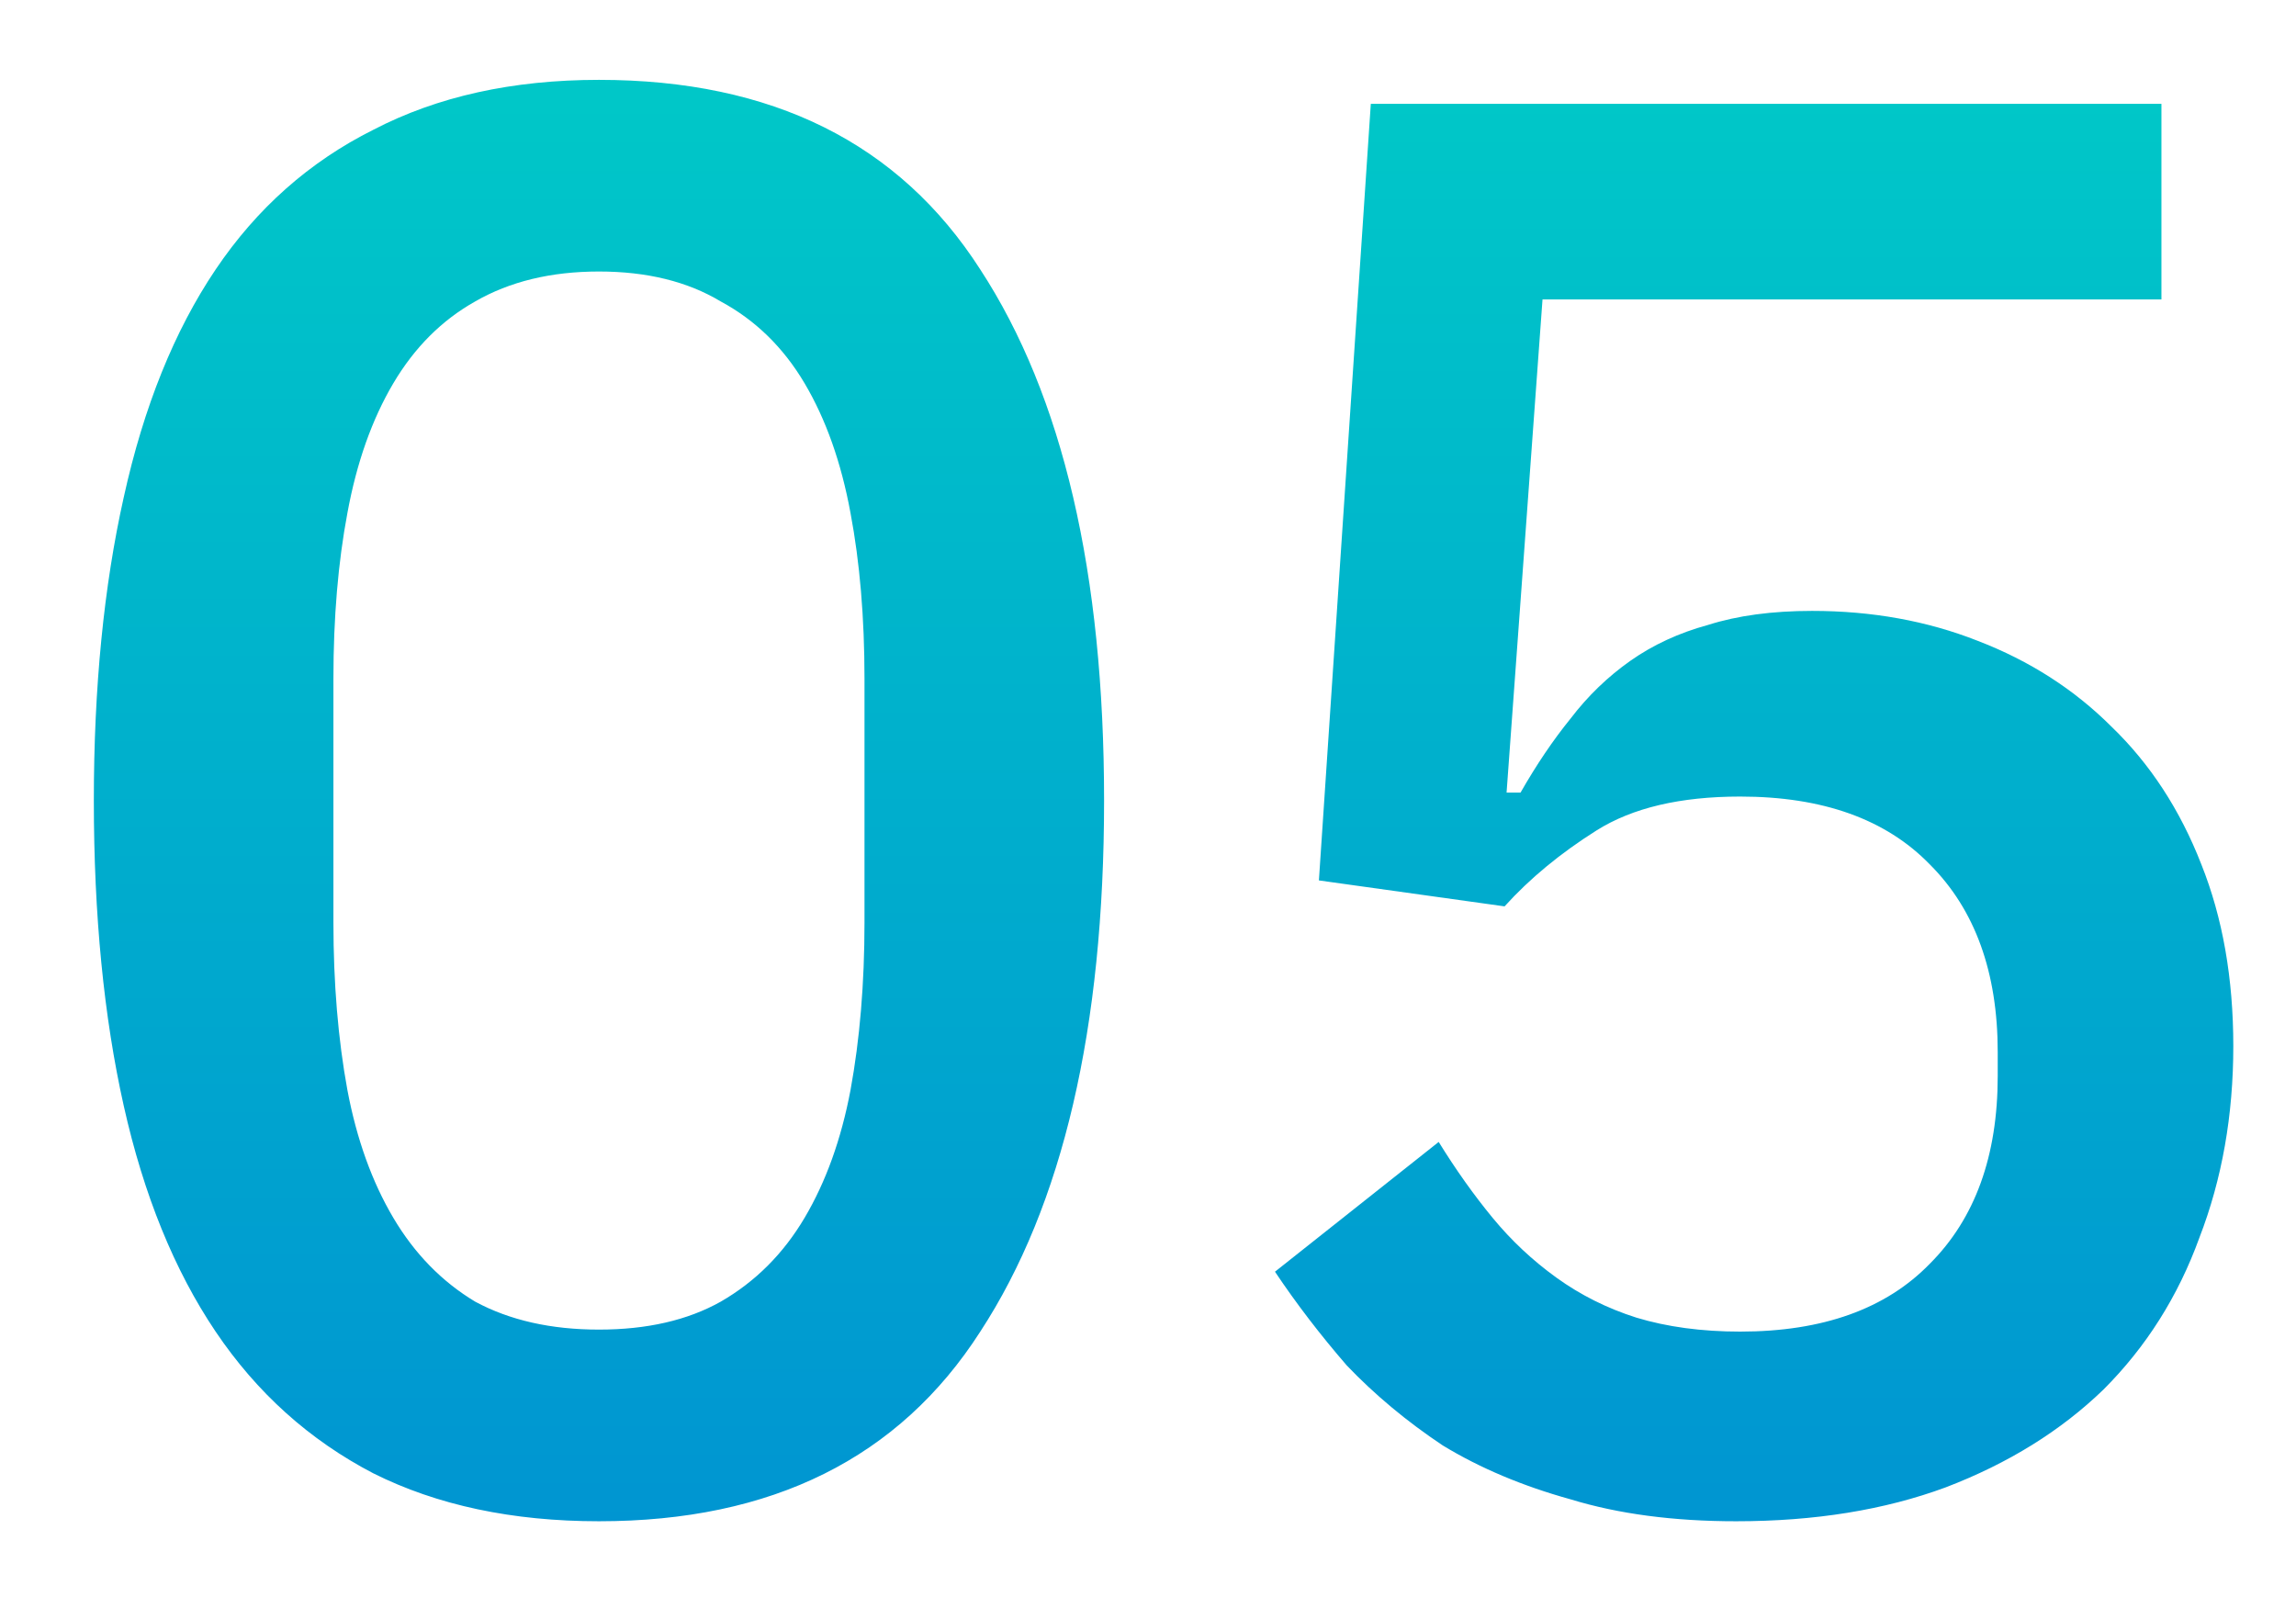 <svg width="23" height="16" viewBox="0 0 23 16" fill="none" xmlns="http://www.w3.org/2000/svg">
<path d="M6 15.24C5.133 15.24 4.38 15.08 3.74 14.76C3.1 14.427 2.573 13.953 2.16 13.34C1.747 12.727 1.44 11.973 1.24 11.08C1.04 10.187 0.94 9.167 0.94 8.02C0.94 6.887 1.04 5.873 1.24 4.98C1.44 4.073 1.747 3.313 2.16 2.7C2.573 2.087 3.1 1.62 3.74 1.3C4.38 0.967 5.133 0.8 6 0.8C7.733 0.8 9.007 1.433 9.82 2.7C10.647 3.967 11.06 5.74 11.06 8.02C11.06 10.3 10.647 12.073 9.82 13.34C9.007 14.607 7.733 15.24 6 15.24ZM6 13.32C6.48 13.32 6.887 13.227 7.22 13.04C7.567 12.84 7.847 12.56 8.06 12.2C8.273 11.84 8.427 11.413 8.52 10.92C8.613 10.413 8.66 9.853 8.66 9.24V6.8C8.66 6.187 8.613 5.633 8.52 5.14C8.427 4.633 8.273 4.2 8.06 3.84C7.847 3.48 7.567 3.207 7.22 3.02C6.887 2.82 6.48 2.72 6 2.72C5.52 2.72 5.107 2.82 4.76 3.02C4.427 3.207 4.153 3.48 3.94 3.84C3.727 4.2 3.573 4.633 3.48 5.14C3.387 5.633 3.34 6.187 3.34 6.8V9.24C3.34 9.853 3.387 10.413 3.48 10.92C3.573 11.413 3.727 11.84 3.94 12.2C4.153 12.56 4.427 12.84 4.76 13.04C5.107 13.227 5.52 13.32 6 13.32ZM21.652 3H15.452L15.092 7.94H15.232C15.392 7.66 15.559 7.413 15.732 7.2C15.905 6.973 16.105 6.78 16.332 6.62C16.559 6.46 16.819 6.34 17.112 6.26C17.405 6.167 17.752 6.12 18.152 6.12C18.752 6.12 19.305 6.22 19.812 6.42C20.332 6.62 20.779 6.907 21.152 7.28C21.539 7.653 21.839 8.113 22.052 8.66C22.265 9.193 22.372 9.8 22.372 10.48C22.372 11.173 22.259 11.813 22.032 12.4C21.819 12.987 21.499 13.493 21.072 13.92C20.645 14.333 20.119 14.66 19.492 14.9C18.879 15.127 18.179 15.24 17.392 15.24C16.765 15.24 16.212 15.167 15.732 15.02C15.252 14.887 14.825 14.707 14.452 14.48C14.092 14.24 13.772 13.973 13.492 13.68C13.226 13.373 12.986 13.06 12.772 12.74L14.412 11.44C14.585 11.72 14.765 11.973 14.952 12.2C15.139 12.427 15.352 12.627 15.592 12.8C15.832 12.973 16.099 13.107 16.392 13.2C16.699 13.293 17.046 13.34 17.432 13.34C18.259 13.34 18.892 13.113 19.332 12.66C19.785 12.207 20.012 11.58 20.012 10.78V10.54C20.012 9.74 19.785 9.113 19.332 8.66C18.892 8.207 18.259 7.98 17.432 7.98C16.832 7.98 16.352 8.093 15.992 8.32C15.632 8.547 15.325 8.8 15.072 9.08L13.212 8.82L13.732 1.04H21.652V3Z" fill="url(#paint0_linear_37_594)"/>
<defs>
<linearGradient id="paint0_linear_37_594" x1="170" y1="-5" x2="170" y2="19" gradientUnits="userSpaceOnUse">
<stop stop-color="#00DCC4"/>
<stop offset="1" stop-color="#0088D4"/>
</linearGradient>
</defs>
</svg>
